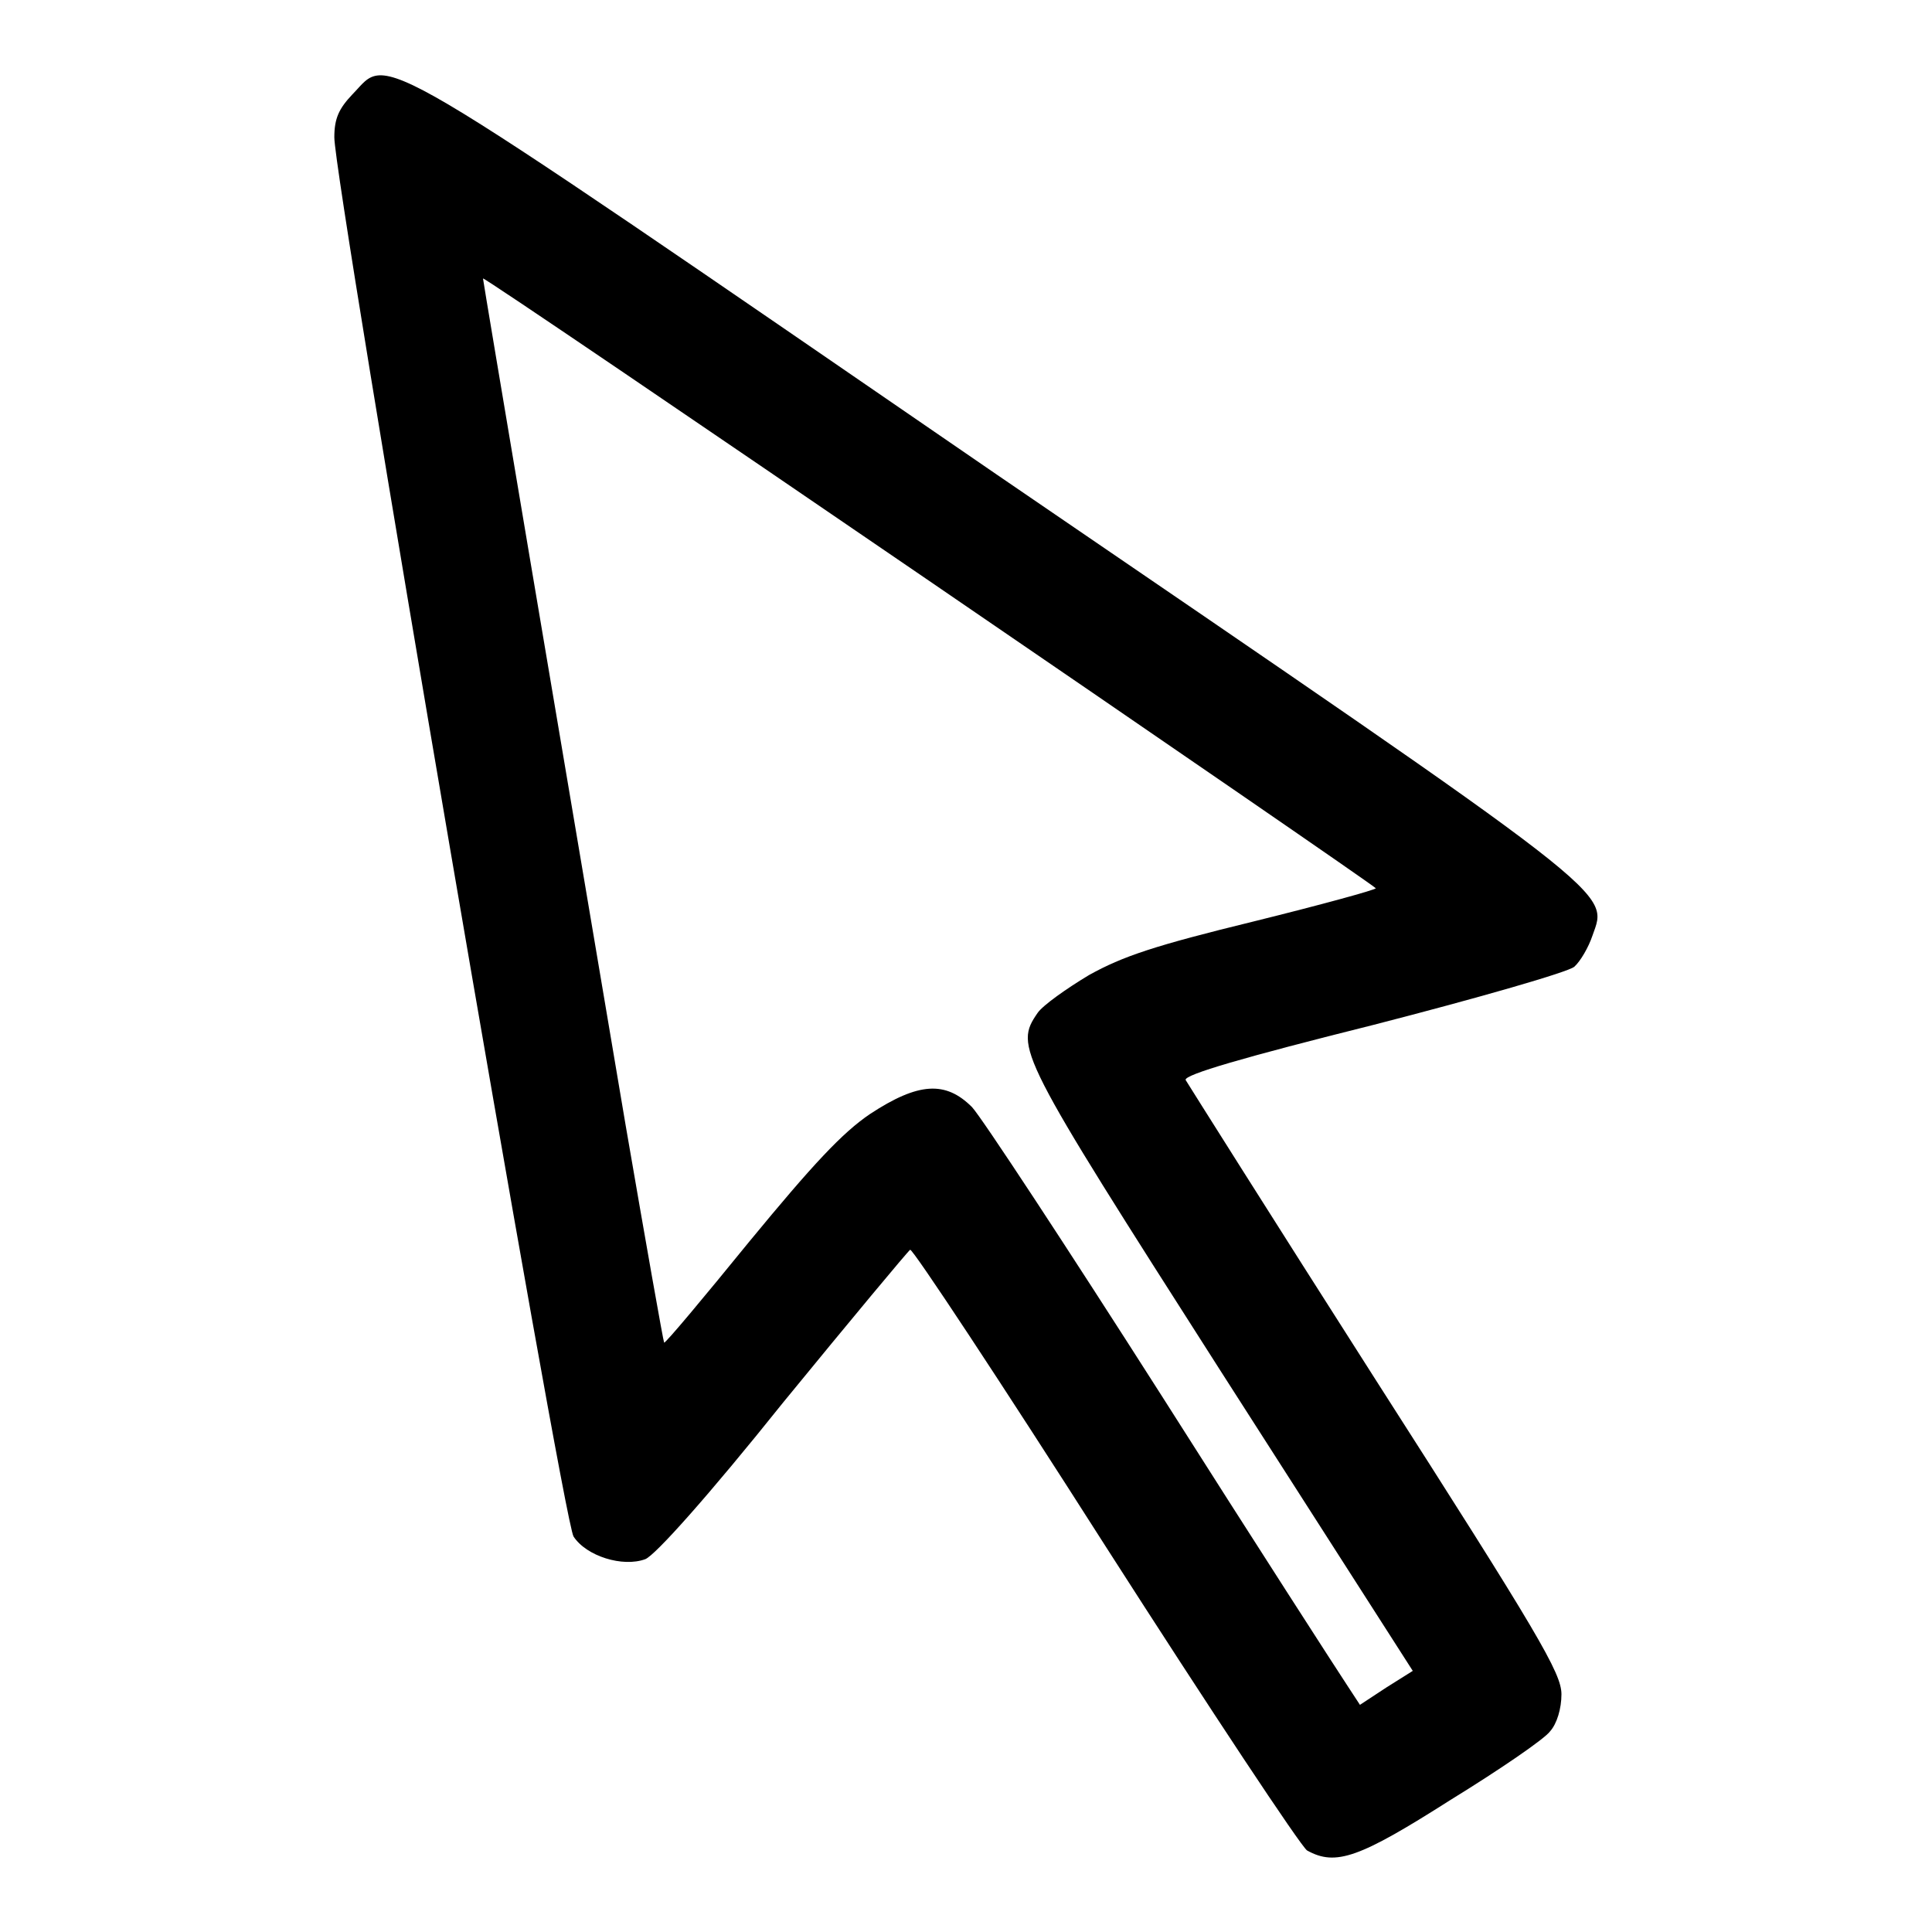 <?xml version="1.0" encoding="utf-8"?>
<!-- Svg Vector Icons : http://www.onlinewebfonts.com/icon -->
<!DOCTYPE svg PUBLIC "-//W3C//DTD SVG 1.1//EN" "http://www.w3.org/Graphics/SVG/1.1/DTD/svg11.dtd">
<svg version="1.1" xmlns="http://www.w3.org/2000/svg" xmlns:xlink="http://www.w3.org/1999/xlink" x="0px" y="0px" viewBox="0 0 256 256" enable-background="new 0 0 256 256" xml:space="preserve">
<g><g><g><path fill="#000000" d="M46.7,12.5c-1.8,1.9-2.4,3.2-2.4,5.7c0,6,30.3,183.3,31.7,185.4c1.7,2.6,6.5,4.1,9.5,3c1.3-0.5,8.3-8.3,18.3-20.8c9-11,16.5-20,16.8-20.2c0.3-0.2,12,17.5,25.9,39.3c13.9,21.7,25.9,39.8,26.7,40.3c3.8,2.1,6.9,1,19-6.7c6.5-4,12.5-8.1,13.2-9.1c0.9-1,1.5-3,1.5-4.9c0-2.8-3-7.9-24.7-41.8c-13.6-21.3-24.8-39.1-25.1-39.6c-0.2-0.7,7.7-3,24.9-7.3c14-3.6,25.8-7,26.6-7.7s1.9-2.6,2.4-4.1c2.1-6,4.4-4.2-78.9-61.1C47.2,4.6,51.8,7.3,46.7,12.5z M182.3,117.7c0,0.2-7.3,2.2-16.2,4.4c-13.1,3.2-17.3,4.6-21.8,7.1c-3,1.8-6.1,4-6.8,5c-3.1,4.5-2.7,5.3,24.2,47.4l25.5,39.8l-3.5,2.2l-3.5,2.3l-1.7-2.6c-1-1.5-12.1-18.7-24.6-38.4c-12.5-19.6-23.8-36.8-25.1-38.2c-3.5-3.5-7.1-3.3-13.5,0.9c-3.7,2.5-7.6,6.7-16,16.9c-6.1,7.5-11.2,13.6-11.3,13.4c-0.1-0.1-2.4-13.1-5.1-28.8C74.3,98.3,64,37.2,64,36.9C64,36.4,182.2,117.3,182.3,117.7z"/></g></g></g>
</svg>